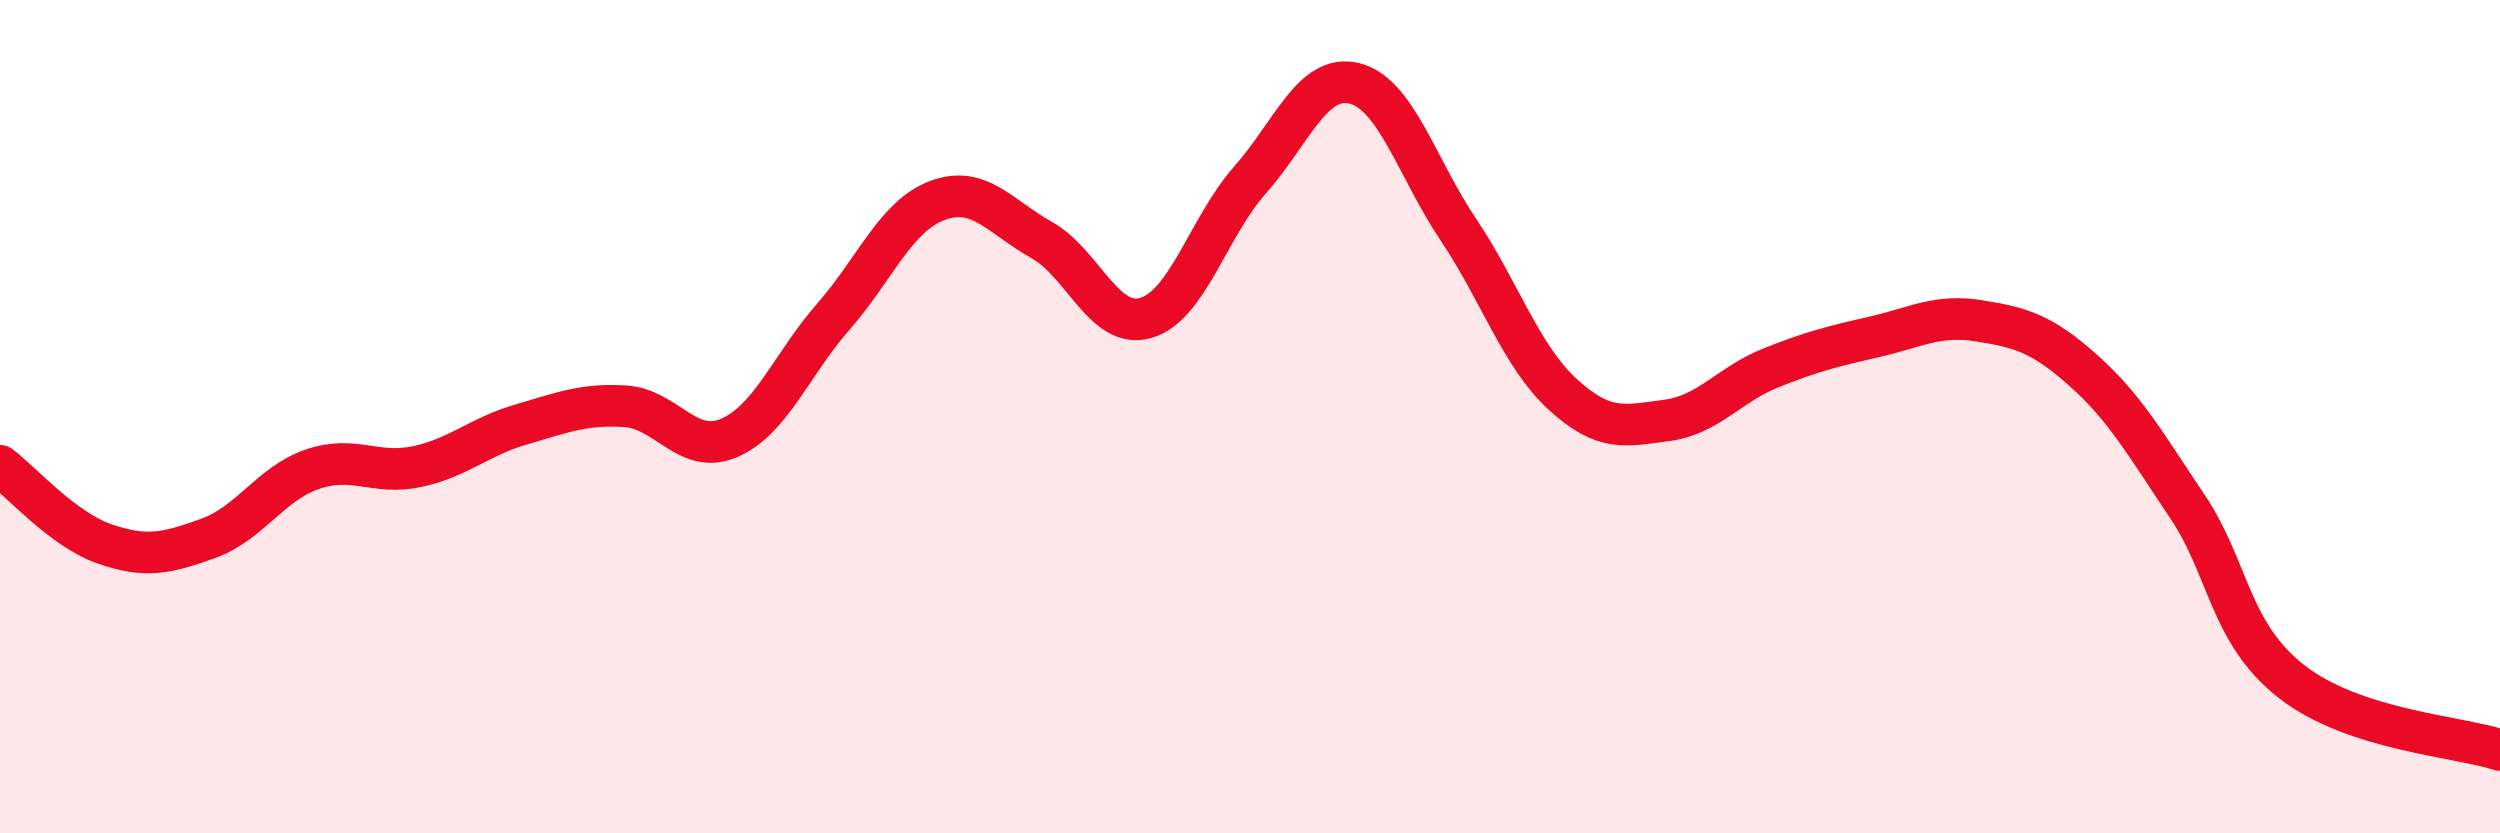 
    <svg width="60" height="20" viewBox="0 0 60 20" xmlns="http://www.w3.org/2000/svg">
      <path
        d="M 0,11.18 C 0.5,11.55 1.5,12.7 2.5,13.05 C 3.5,13.4 4,13.28 5,12.92 C 6,12.56 6.5,11.6 7.5,11.26 C 8.5,10.92 9,11.41 10,11.2 C 11,10.99 11.5,10.48 12.5,10.19 C 13.5,9.9 14,9.69 15,9.75 C 16,9.81 16.5,10.94 17.5,10.51 C 18.5,10.08 19,8.74 20,7.6 C 21,6.46 21.5,5.18 22.5,4.81 C 23.5,4.44 24,5.2 25,5.76 C 26,6.32 26.5,7.92 27.5,7.63 C 28.5,7.34 29,5.45 30,4.32 C 31,3.19 31.5,1.76 32.5,2 C 33.5,2.24 34,4.02 35,5.51 C 36,7 36.5,8.54 37.5,9.46 C 38.5,10.38 39,10.22 40,10.09 C 41,9.96 41.5,9.23 42.5,8.83 C 43.5,8.43 44,8.31 45,8.08 C 46,7.85 46.5,7.54 47.5,7.7 C 48.5,7.86 49,8 50,8.89 C 51,9.78 51.5,10.67 52.5,12.16 C 53.5,13.65 53.5,15.19 55,16.36 C 56.5,17.53 59,17.67 60,18L60 20L0 20Z"
        fill="#EB0A25"
        opacity="0.1"
        stroke-linecap="round"
        stroke-linejoin="round"
      />
      <path
        d="M 0,11.18 C 0.5,11.55 1.5,12.7 2.5,13.05 C 3.5,13.4 4,13.28 5,12.92 C 6,12.56 6.5,11.6 7.5,11.26 C 8.5,10.92 9,11.41 10,11.2 C 11,10.99 11.5,10.48 12.5,10.19 C 13.5,9.9 14,9.69 15,9.75 C 16,9.81 16.5,10.94 17.5,10.51 C 18.5,10.08 19,8.74 20,7.6 C 21,6.46 21.5,5.18 22.5,4.81 C 23.5,4.44 24,5.2 25,5.76 C 26,6.32 26.5,7.92 27.5,7.63 C 28.5,7.34 29,5.45 30,4.32 C 31,3.19 31.5,1.76 32.5,2 C 33.5,2.24 34,4.02 35,5.51 C 36,7 36.5,8.54 37.5,9.46 C 38.5,10.38 39,10.22 40,10.09 C 41,9.96 41.5,9.23 42.5,8.83 C 43.5,8.43 44,8.31 45,8.08 C 46,7.85 46.5,7.54 47.5,7.7 C 48.5,7.86 49,8 50,8.89 C 51,9.78 51.5,10.67 52.5,12.16 C 53.5,13.65 53.5,15.19 55,16.36 C 56.5,17.53 59,17.67 60,18"
        stroke="#EB0A25"
        stroke-width="1"
        fill="none"
        stroke-linecap="round"
        stroke-linejoin="round"
      />
    </svg>
  